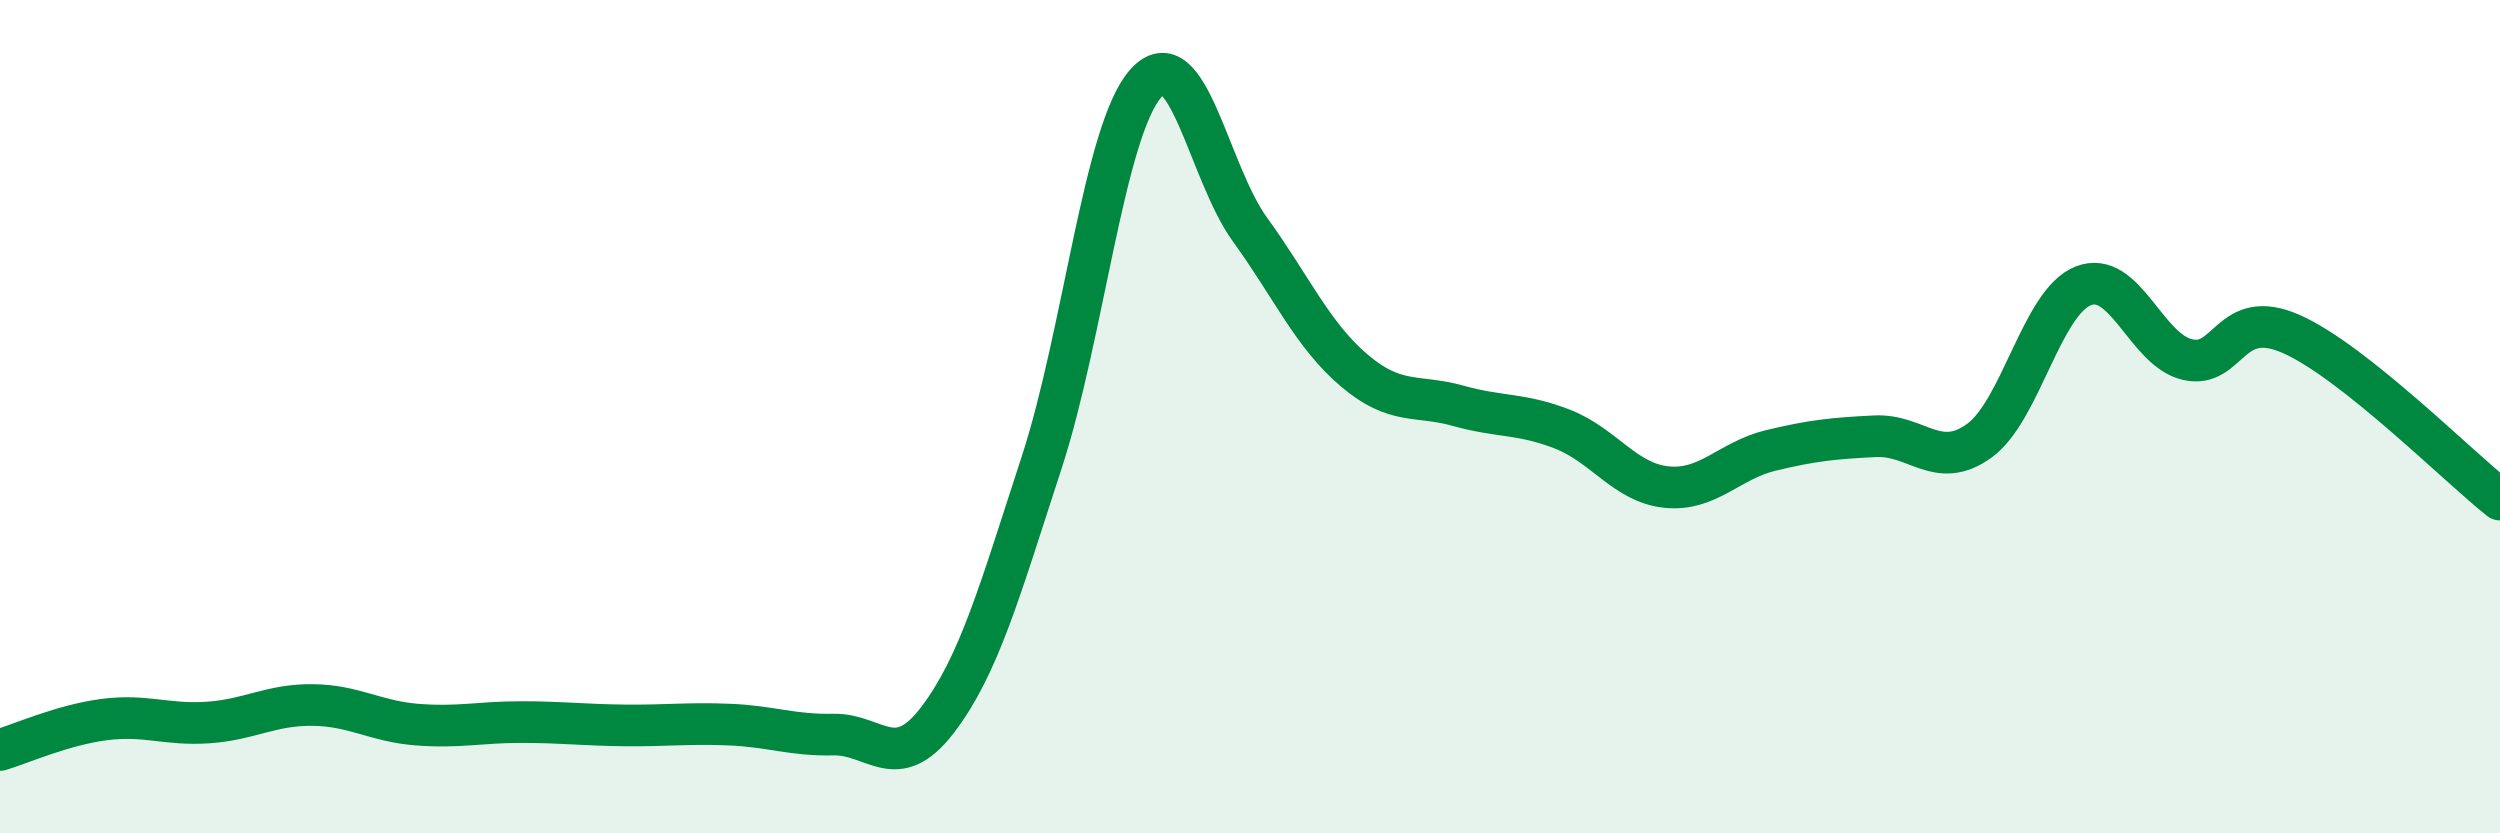 
    <svg width="60" height="20" viewBox="0 0 60 20" xmlns="http://www.w3.org/2000/svg">
      <path
        d="M 0,18 C 0.5,17.85 1.5,17.4 2.5,17.27 C 3.5,17.14 4,17.41 5,17.34 C 6,17.27 6.5,16.91 7.5,16.92 C 8.5,16.93 9,17.31 10,17.39 C 11,17.47 11.5,17.33 12.5,17.33 C 13.5,17.33 14,17.4 15,17.41 C 16,17.42 16.5,17.35 17.5,17.39 C 18.5,17.43 19,17.65 20,17.63 C 21,17.61 21.5,18.59 22.5,17.28 C 23.5,15.97 24,14.16 25,11.1 C 26,8.04 26.5,3.12 27.5,2 C 28.5,0.88 29,4.13 30,5.51 C 31,6.89 31.5,8.04 32.5,8.89 C 33.5,9.74 34,9.46 35,9.74 C 36,10.02 36.5,9.91 37.5,10.3 C 38.5,10.69 39,11.59 40,11.69 C 41,11.79 41.5,11.05 42.5,10.81 C 43.5,10.57 44,10.52 45,10.47 C 46,10.42 46.5,11.3 47.5,10.58 C 48.5,9.86 49,7.25 50,6.86 C 51,6.47 51.5,8.4 52.5,8.63 C 53.5,8.86 53.5,7.35 55,8.02 C 56.5,8.69 59,11.2 60,11.99L60 20L0 20Z"
        fill="#008740"
        opacity="0.1"
        stroke-linecap="round"
        stroke-linejoin="round"
      />
      <path
        d="M 0,18 C 0.5,17.85 1.5,17.4 2.5,17.27 C 3.5,17.14 4,17.41 5,17.34 C 6,17.27 6.5,16.91 7.5,16.92 C 8.5,16.93 9,17.31 10,17.39 C 11,17.47 11.5,17.33 12.5,17.33 C 13.5,17.33 14,17.4 15,17.41 C 16,17.42 16.5,17.35 17.5,17.39 C 18.5,17.43 19,17.65 20,17.63 C 21,17.61 21.5,18.59 22.5,17.28 C 23.5,15.97 24,14.16 25,11.1 C 26,8.04 26.5,3.12 27.5,2 C 28.5,0.88 29,4.13 30,5.51 C 31,6.89 31.5,8.04 32.5,8.89 C 33.5,9.74 34,9.46 35,9.74 C 36,10.02 36.5,9.91 37.5,10.3 C 38.5,10.69 39,11.59 40,11.69 C 41,11.79 41.5,11.05 42.5,10.81 C 43.5,10.57 44,10.52 45,10.47 C 46,10.42 46.5,11.3 47.5,10.58 C 48.5,9.86 49,7.25 50,6.86 C 51,6.47 51.5,8.4 52.5,8.63 C 53.5,8.86 53.5,7.35 55,8.02 C 56.5,8.69 59,11.2 60,11.99"
        stroke="#008740"
        stroke-width="1"
        fill="none"
        stroke-linecap="round"
        stroke-linejoin="round"
      />
    </svg>
  